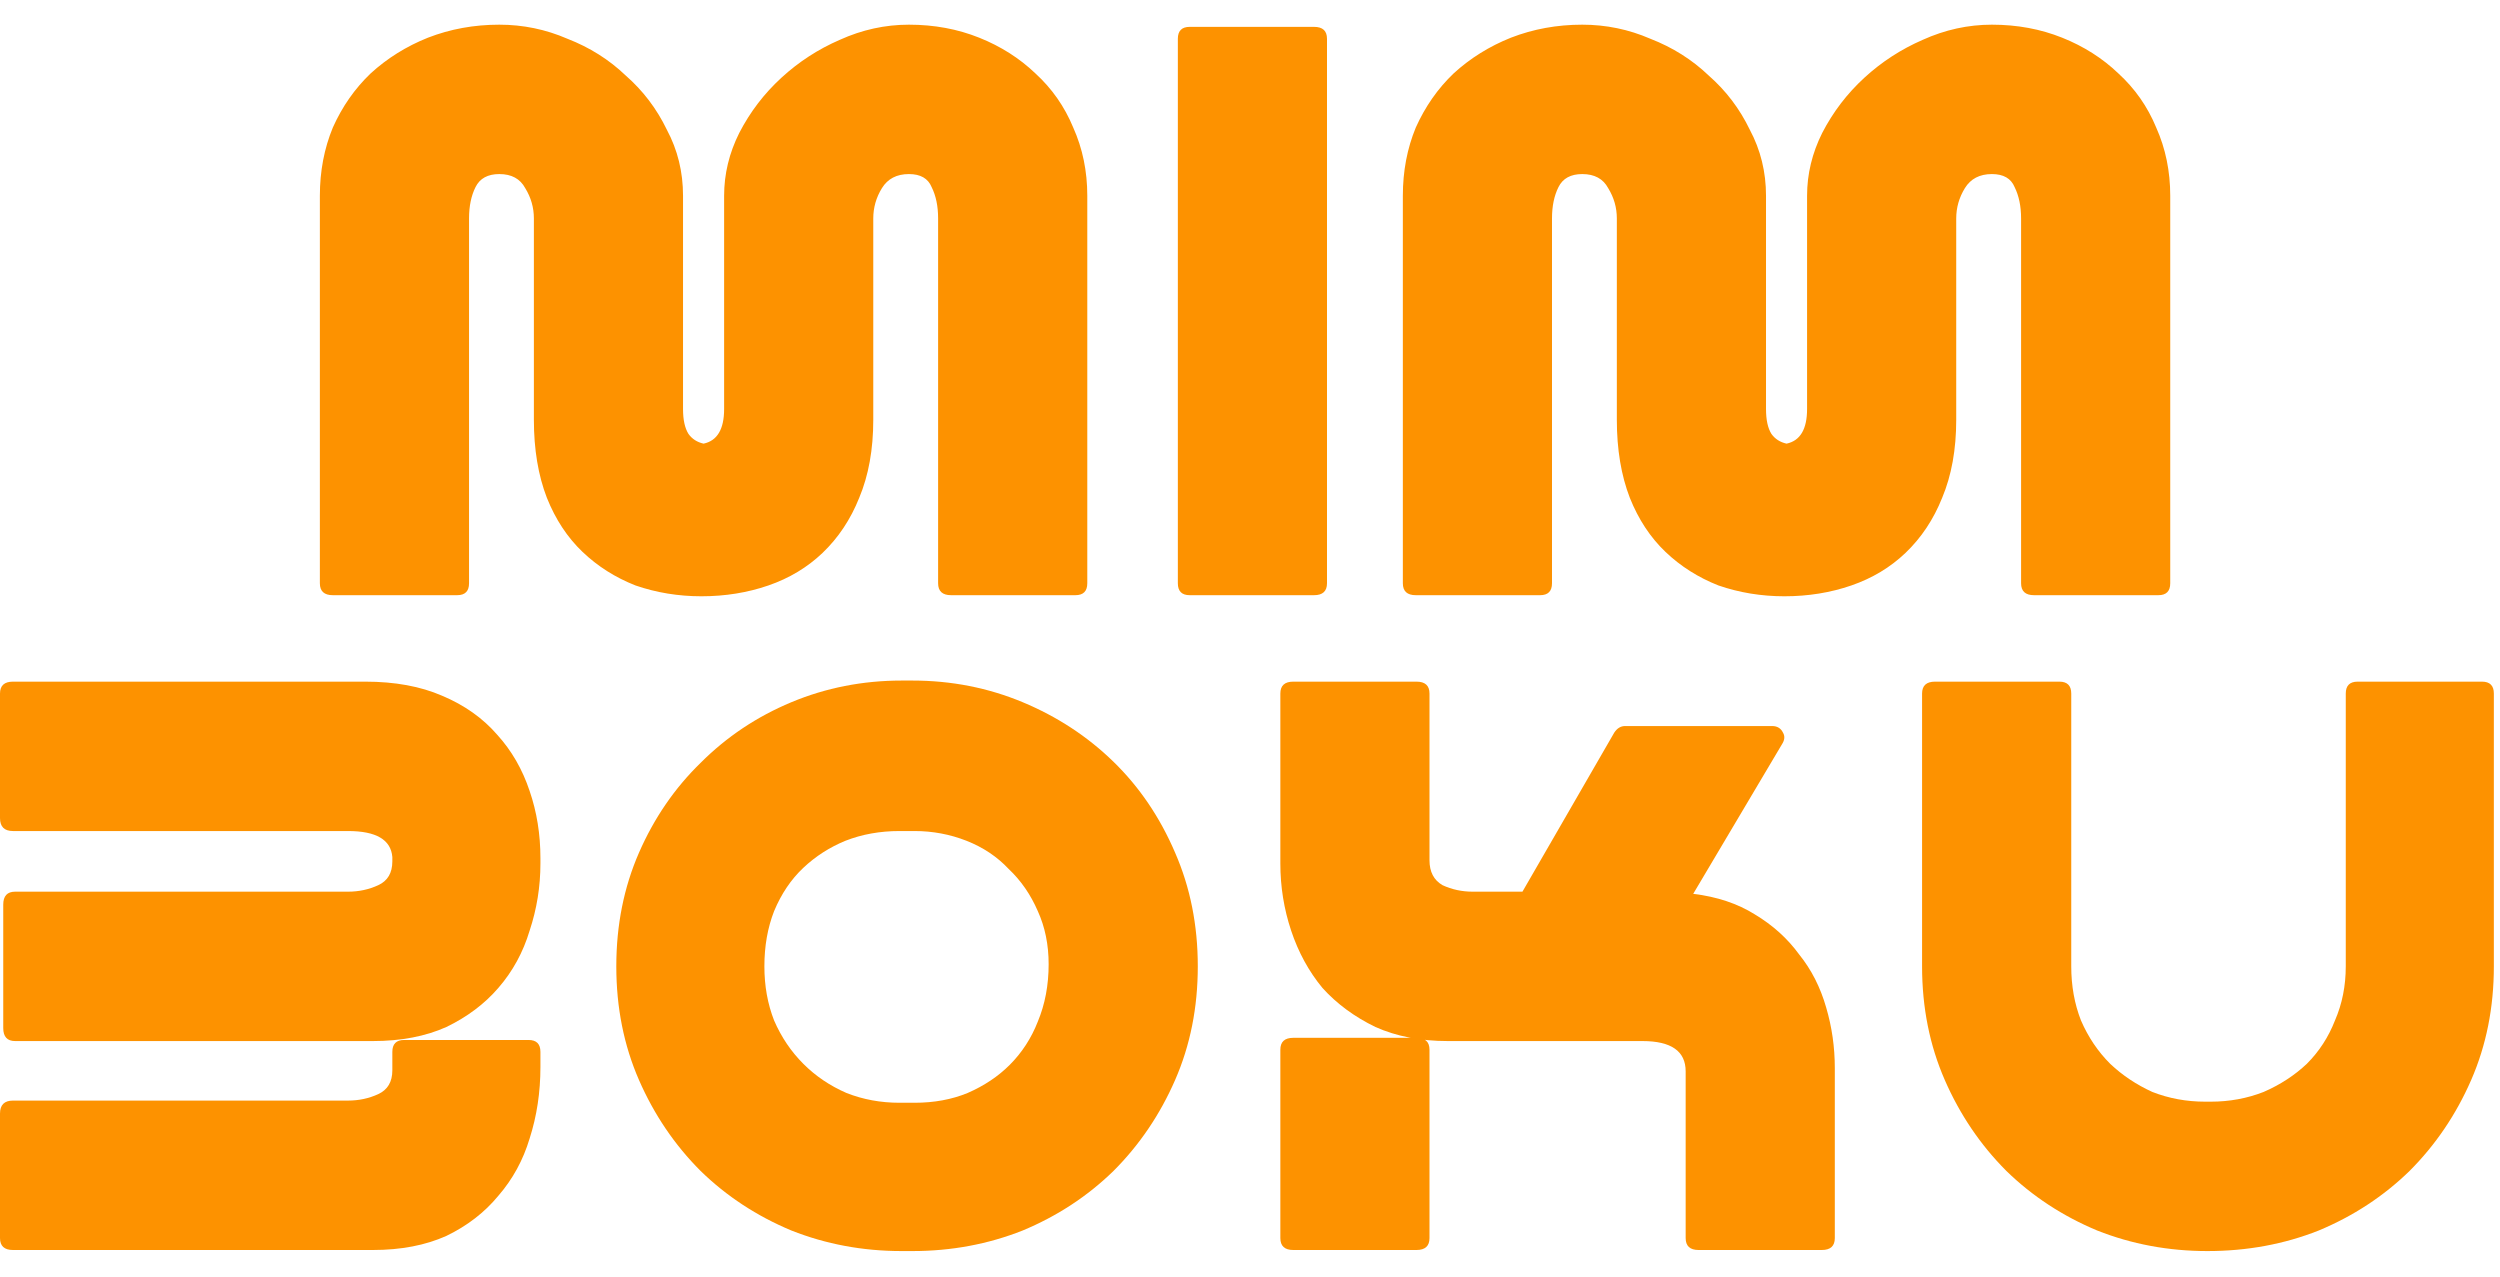 <svg width="94" height="48" viewBox="0 0 94 48" fill="none" xmlns="http://www.w3.org/2000/svg">
<path d="M93.769 36.335C93.769 37.882 93.484 39.306 92.916 40.609C92.347 41.912 91.575 43.051 90.599 44.028C89.624 44.978 88.486 45.724 87.185 46.267C85.885 46.782 84.49 47.04 82.999 47.04C81.536 47.04 80.155 46.782 78.854 46.267C77.554 45.724 76.416 44.978 75.44 44.028C74.465 43.051 73.693 41.912 73.124 40.609C72.555 39.306 72.27 37.882 72.27 36.335V26.078C72.27 25.779 72.433 25.63 72.758 25.63H77.432C77.73 25.63 77.879 25.779 77.879 26.078V36.335C77.879 37.068 78.001 37.746 78.245 38.37C78.516 38.995 78.881 39.537 79.342 39.998C79.802 40.433 80.331 40.785 80.927 41.057C81.55 41.301 82.214 41.423 82.918 41.423H83.121C83.826 41.423 84.49 41.301 85.113 41.057C85.736 40.785 86.278 40.433 86.738 39.998C87.199 39.537 87.551 38.995 87.795 38.37C88.066 37.746 88.201 37.068 88.201 36.335V26.078C88.201 25.779 88.35 25.63 88.648 25.63H93.322C93.62 25.63 93.769 25.779 93.769 26.078V36.335Z" fill="#FD9200"/>
<path d="M54.44 39.144C53.41 39.144 52.503 38.967 51.717 38.615C50.931 38.235 50.267 37.746 49.726 37.149C49.211 36.525 48.818 35.806 48.547 34.992C48.276 34.178 48.141 33.337 48.141 32.468V26.078C48.141 25.779 48.303 25.63 48.628 25.63H53.261C53.586 25.63 53.749 25.779 53.749 26.078V32.346C53.749 32.78 53.911 33.092 54.237 33.282C54.589 33.445 54.968 33.527 55.374 33.527H57.244L60.698 27.543C60.807 27.38 60.942 27.299 61.105 27.299H66.632C66.821 27.299 66.957 27.38 67.038 27.543C67.12 27.679 67.106 27.828 66.998 27.991L63.665 33.608C64.559 33.717 65.331 33.974 65.981 34.381C66.659 34.788 67.214 35.29 67.648 35.887C68.108 36.457 68.447 37.122 68.664 37.882C68.88 38.615 68.989 39.374 68.989 40.161V46.552C68.989 46.85 68.826 47 68.501 47H63.868C63.543 47 63.381 46.85 63.381 46.552V40.283C63.381 39.524 62.839 39.144 61.755 39.144H54.44ZM53.749 46.552C53.749 46.85 53.586 47 53.261 47H48.628C48.303 47 48.141 46.85 48.141 46.552V39.469C48.141 39.171 48.303 39.022 48.628 39.022H53.261C53.586 39.022 53.749 39.171 53.749 39.469V46.552Z" fill="#FD9200"/>
<path d="M45.037 36.335C45.037 37.882 44.753 39.306 44.184 40.609C43.615 41.912 42.843 43.051 41.867 44.028C40.892 44.978 39.754 45.724 38.453 46.267C37.153 46.782 35.771 47.04 34.308 47.04H33.902C32.439 47.04 31.057 46.782 29.756 46.267C28.456 45.724 27.318 44.978 26.343 44.028C25.367 43.051 24.595 41.912 24.026 40.609C23.457 39.306 23.173 37.882 23.173 36.335C23.173 34.788 23.457 33.364 24.026 32.061C24.595 30.759 25.367 29.633 26.343 28.683C27.318 27.706 28.456 26.946 29.756 26.403C31.057 25.861 32.439 25.589 33.902 25.589H34.308C35.771 25.589 37.153 25.861 38.453 26.403C39.754 26.946 40.892 27.692 41.867 28.642C42.843 29.592 43.615 30.732 44.184 32.061C44.753 33.364 45.037 34.788 45.037 36.335ZM33.821 31.247C33.089 31.247 32.412 31.369 31.788 31.613C31.192 31.858 30.664 32.197 30.204 32.631C29.743 33.065 29.377 33.608 29.106 34.259C28.862 34.883 28.741 35.575 28.741 36.335C28.741 37.068 28.862 37.746 29.106 38.37C29.377 38.995 29.743 39.537 30.204 39.998C30.664 40.46 31.206 40.826 31.829 41.097C32.452 41.342 33.116 41.464 33.821 41.464H34.389C35.121 41.464 35.785 41.342 36.381 41.097C37.004 40.826 37.532 40.473 37.966 40.039C38.426 39.578 38.779 39.035 39.022 38.411C39.293 37.76 39.429 37.041 39.429 36.254C39.429 35.521 39.293 34.856 39.022 34.259C38.752 33.635 38.386 33.106 37.925 32.672C37.492 32.211 36.963 31.858 36.34 31.613C35.717 31.369 35.067 31.247 34.389 31.247H33.821Z" fill="#FD9200"/>
<path d="M14.752 32.387V32.224C14.698 31.573 14.143 31.247 13.086 31.247H0.488C0.163 31.247 0 31.084 0 30.759V26.078C0 25.779 0.163 25.63 0.488 25.63H13.736C14.847 25.63 15.809 25.806 16.622 26.159C17.462 26.512 18.152 27 18.694 27.625C19.236 28.221 19.643 28.927 19.914 29.741C20.184 30.528 20.32 31.369 20.32 32.265V32.468C20.32 33.337 20.184 34.178 19.914 34.992C19.67 35.806 19.277 36.525 18.735 37.149C18.22 37.746 17.57 38.235 16.784 38.615C15.999 38.967 15.077 39.144 14.021 39.144H0.569C0.271 39.144 0.122 38.981 0.122 38.655V34.015C0.122 33.689 0.271 33.527 0.569 33.527H13.086C13.492 33.527 13.872 33.445 14.224 33.282C14.576 33.12 14.752 32.821 14.752 32.387ZM14.021 47H0.488C0.163 47 0 46.85 0 46.552V41.871C0 41.545 0.163 41.382 0.488 41.382H13.086C13.492 41.382 13.872 41.301 14.224 41.138C14.576 40.975 14.752 40.677 14.752 40.243V39.551C14.752 39.252 14.901 39.103 15.199 39.103H19.873C20.171 39.103 20.32 39.252 20.32 39.551V40.121C20.32 41.07 20.184 41.966 19.914 42.807C19.67 43.621 19.277 44.34 18.735 44.964C18.22 45.589 17.57 46.09 16.784 46.47C15.999 46.823 15.077 47 14.021 47Z" fill="#FD9200"/>
<path d="M66.402 15.378C66.402 15.785 66.469 16.097 66.605 16.314C66.74 16.504 66.93 16.626 67.174 16.681C67.689 16.572 67.946 16.138 67.946 15.378V7.36C67.946 6.545 68.136 5.758 68.515 4.999C68.921 4.212 69.45 3.52 70.1 2.923C70.75 2.326 71.482 1.851 72.294 1.498C73.134 1.118 74.001 0.928 74.895 0.928C75.844 0.928 76.724 1.091 77.537 1.417C78.35 1.742 79.054 2.19 79.65 2.76C80.273 3.33 80.748 4.008 81.073 4.795C81.425 5.582 81.601 6.437 81.601 7.36V21.931C81.601 22.23 81.452 22.379 81.154 22.379H76.48C76.155 22.379 75.993 22.23 75.993 21.931V8.214C75.993 7.753 75.911 7.36 75.749 7.034C75.613 6.708 75.329 6.545 74.895 6.545C74.435 6.545 74.096 6.722 73.879 7.075C73.663 7.427 73.554 7.807 73.554 8.214V15.785C73.554 16.898 73.378 17.875 73.026 18.716C72.701 19.53 72.24 20.222 71.644 20.792C71.075 21.334 70.398 21.741 69.612 22.013C68.826 22.284 67.987 22.42 67.093 22.42C66.225 22.42 65.399 22.284 64.613 22.013C63.855 21.714 63.191 21.294 62.622 20.751C62.053 20.208 61.606 19.53 61.281 18.716C60.956 17.875 60.793 16.898 60.793 15.785V8.214C60.793 7.807 60.685 7.427 60.468 7.075C60.279 6.722 59.953 6.545 59.493 6.545C59.059 6.545 58.761 6.708 58.599 7.034C58.436 7.36 58.355 7.753 58.355 8.214V21.931C58.355 22.23 58.206 22.379 57.908 22.379H53.234C52.909 22.379 52.747 22.23 52.747 21.931V7.36C52.747 6.437 52.909 5.582 53.234 4.795C53.587 4.008 54.061 3.33 54.657 2.76C55.28 2.19 55.998 1.742 56.811 1.417C57.651 1.091 58.544 0.928 59.493 0.928C60.387 0.928 61.24 1.105 62.053 1.457C62.893 1.783 63.624 2.244 64.248 2.841C64.898 3.411 65.413 4.09 65.792 4.877C66.198 5.636 66.402 6.464 66.402 7.36V15.378Z" fill="#FD9200"/>
<path d="M49.895 21.931C49.895 22.23 49.733 22.379 49.408 22.379H44.734C44.436 22.379 44.287 22.23 44.287 21.931V1.458C44.287 1.159 44.436 1.01 44.734 1.01H49.408C49.733 1.01 49.895 1.159 49.895 1.458V21.931Z" fill="#FD9200"/>
<path d="M25.682 15.378C25.682 15.785 25.75 16.097 25.886 16.314C26.021 16.504 26.211 16.626 26.454 16.681C26.969 16.572 27.227 16.138 27.227 15.378V7.36C27.227 6.545 27.416 5.758 27.796 4.999C28.202 4.212 28.73 3.52 29.381 2.923C30.031 2.326 30.762 1.851 31.575 1.498C32.415 1.118 33.282 0.928 34.176 0.928C35.124 0.928 36.005 1.091 36.818 1.417C37.63 1.742 38.335 2.19 38.931 2.76C39.554 3.33 40.028 4.008 40.353 4.795C40.706 5.582 40.882 6.437 40.882 7.36V21.931C40.882 22.23 40.733 22.379 40.435 22.379H35.761C35.436 22.379 35.273 22.23 35.273 21.931V8.214C35.273 7.753 35.192 7.36 35.029 7.034C34.894 6.708 34.61 6.545 34.176 6.545C33.715 6.545 33.377 6.722 33.16 7.075C32.943 7.427 32.835 7.807 32.835 8.214V15.785C32.835 16.898 32.659 17.875 32.307 18.716C31.982 19.53 31.521 20.222 30.925 20.792C30.356 21.334 29.679 21.741 28.893 22.013C28.107 22.284 27.267 22.42 26.373 22.42C25.506 22.42 24.68 22.284 23.894 22.013C23.136 21.714 22.472 21.294 21.903 20.751C21.334 20.208 20.887 19.53 20.562 18.716C20.237 17.875 20.074 16.898 20.074 15.785V8.214C20.074 7.807 19.966 7.427 19.749 7.075C19.559 6.722 19.234 6.545 18.774 6.545C18.34 6.545 18.042 6.708 17.88 7.034C17.717 7.36 17.636 7.753 17.636 8.214V21.931C17.636 22.23 17.487 22.379 17.189 22.379H12.515C12.19 22.379 12.027 22.23 12.027 21.931V7.36C12.027 6.437 12.19 5.582 12.515 4.795C12.867 4.008 13.341 3.33 13.937 2.76C14.561 2.19 15.278 1.742 16.091 1.417C16.931 1.091 17.825 0.928 18.774 0.928C19.668 0.928 20.521 1.105 21.334 1.457C22.174 1.783 22.905 2.244 23.528 2.841C24.179 3.411 24.693 4.09 25.073 4.877C25.479 5.636 25.682 6.464 25.682 7.36V15.378Z" fill="#FD9200"/>
</svg>
